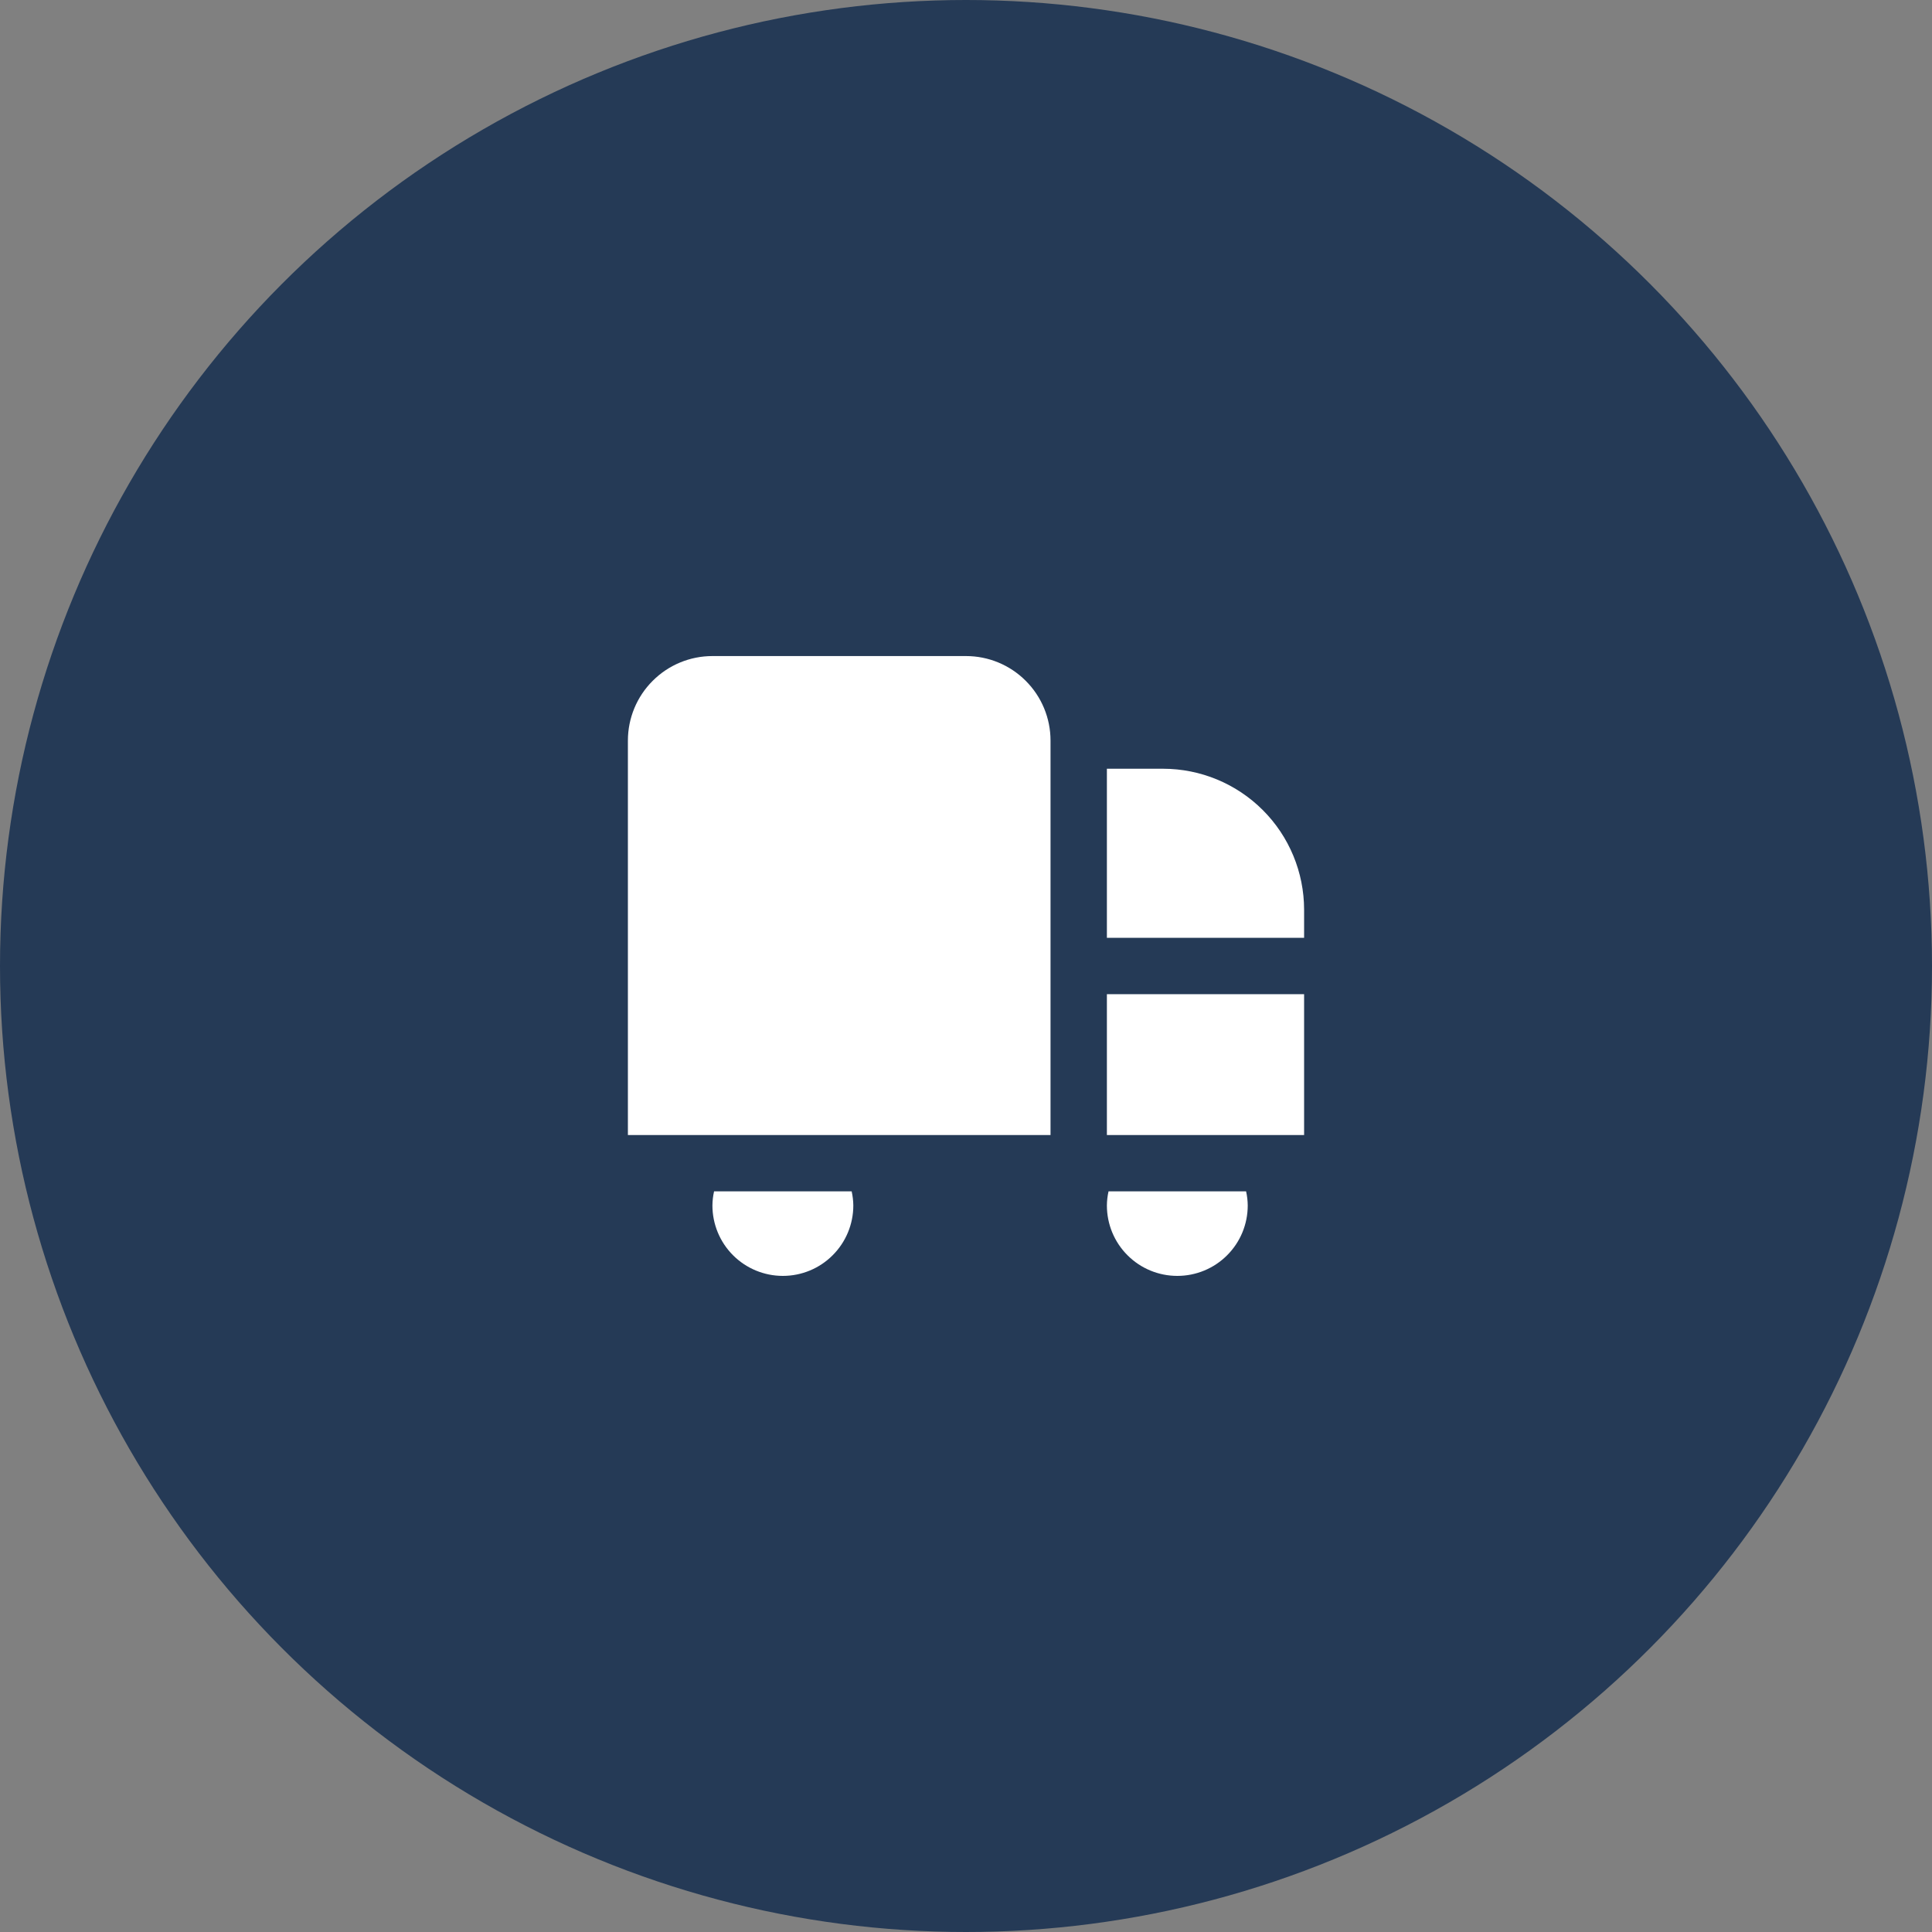 <?xml version="1.0" encoding="UTF-8"?> <svg xmlns="http://www.w3.org/2000/svg" width="40" height="40" viewBox="0 0 40 40" fill="none"><rect x="0" y="0" width="40" height="40" fill="#808080" stroke="none"/> <g clip-path="url(#clip0_82_6278)"> <circle cx="20" cy="20" r="20" fill="#253A56"></circle> <g clip-path="url(#clip1_82_6278)"> <path d="M21.75 23.5H13V15.333C13 14.869 13.184 14.424 13.513 14.096C13.841 13.767 14.286 13.583 14.75 13.583H20C20.464 13.583 20.909 13.767 21.237 14.096C21.566 14.424 21.75 14.869 21.75 15.333V23.5ZM22.917 23.5H27V20.583H22.917V23.5ZM24.083 15.916H22.917V19.416H27V18.833C26.999 18.06 26.692 17.318 26.145 16.772C25.598 16.225 24.857 15.917 24.083 15.916ZM14.784 24.666C14.762 24.762 14.751 24.86 14.75 24.958C14.75 25.345 14.904 25.716 15.177 25.989C15.451 26.263 15.822 26.416 16.208 26.416C16.595 26.416 16.966 26.263 17.239 25.989C17.513 25.716 17.667 25.345 17.667 24.958C17.666 24.86 17.654 24.762 17.633 24.666H14.784ZM22.951 24.666C22.929 24.762 22.918 24.86 22.917 24.958C22.917 25.345 23.07 25.716 23.344 25.989C23.617 26.263 23.988 26.416 24.375 26.416C24.762 26.416 25.133 26.263 25.406 25.989C25.68 25.716 25.833 25.345 25.833 24.958C25.832 24.86 25.821 24.762 25.799 24.666H22.951Z" fill="white"></path> </g> </g> <defs> <clipPath id="clip0_82_6278"> <rect width="40" height="40" fill="white"></rect> </clipPath> <clipPath id="clip1_82_6278"> <rect width="14" height="14" fill="white" transform="translate(13 13)"></rect> </clipPath> </defs> </svg> 